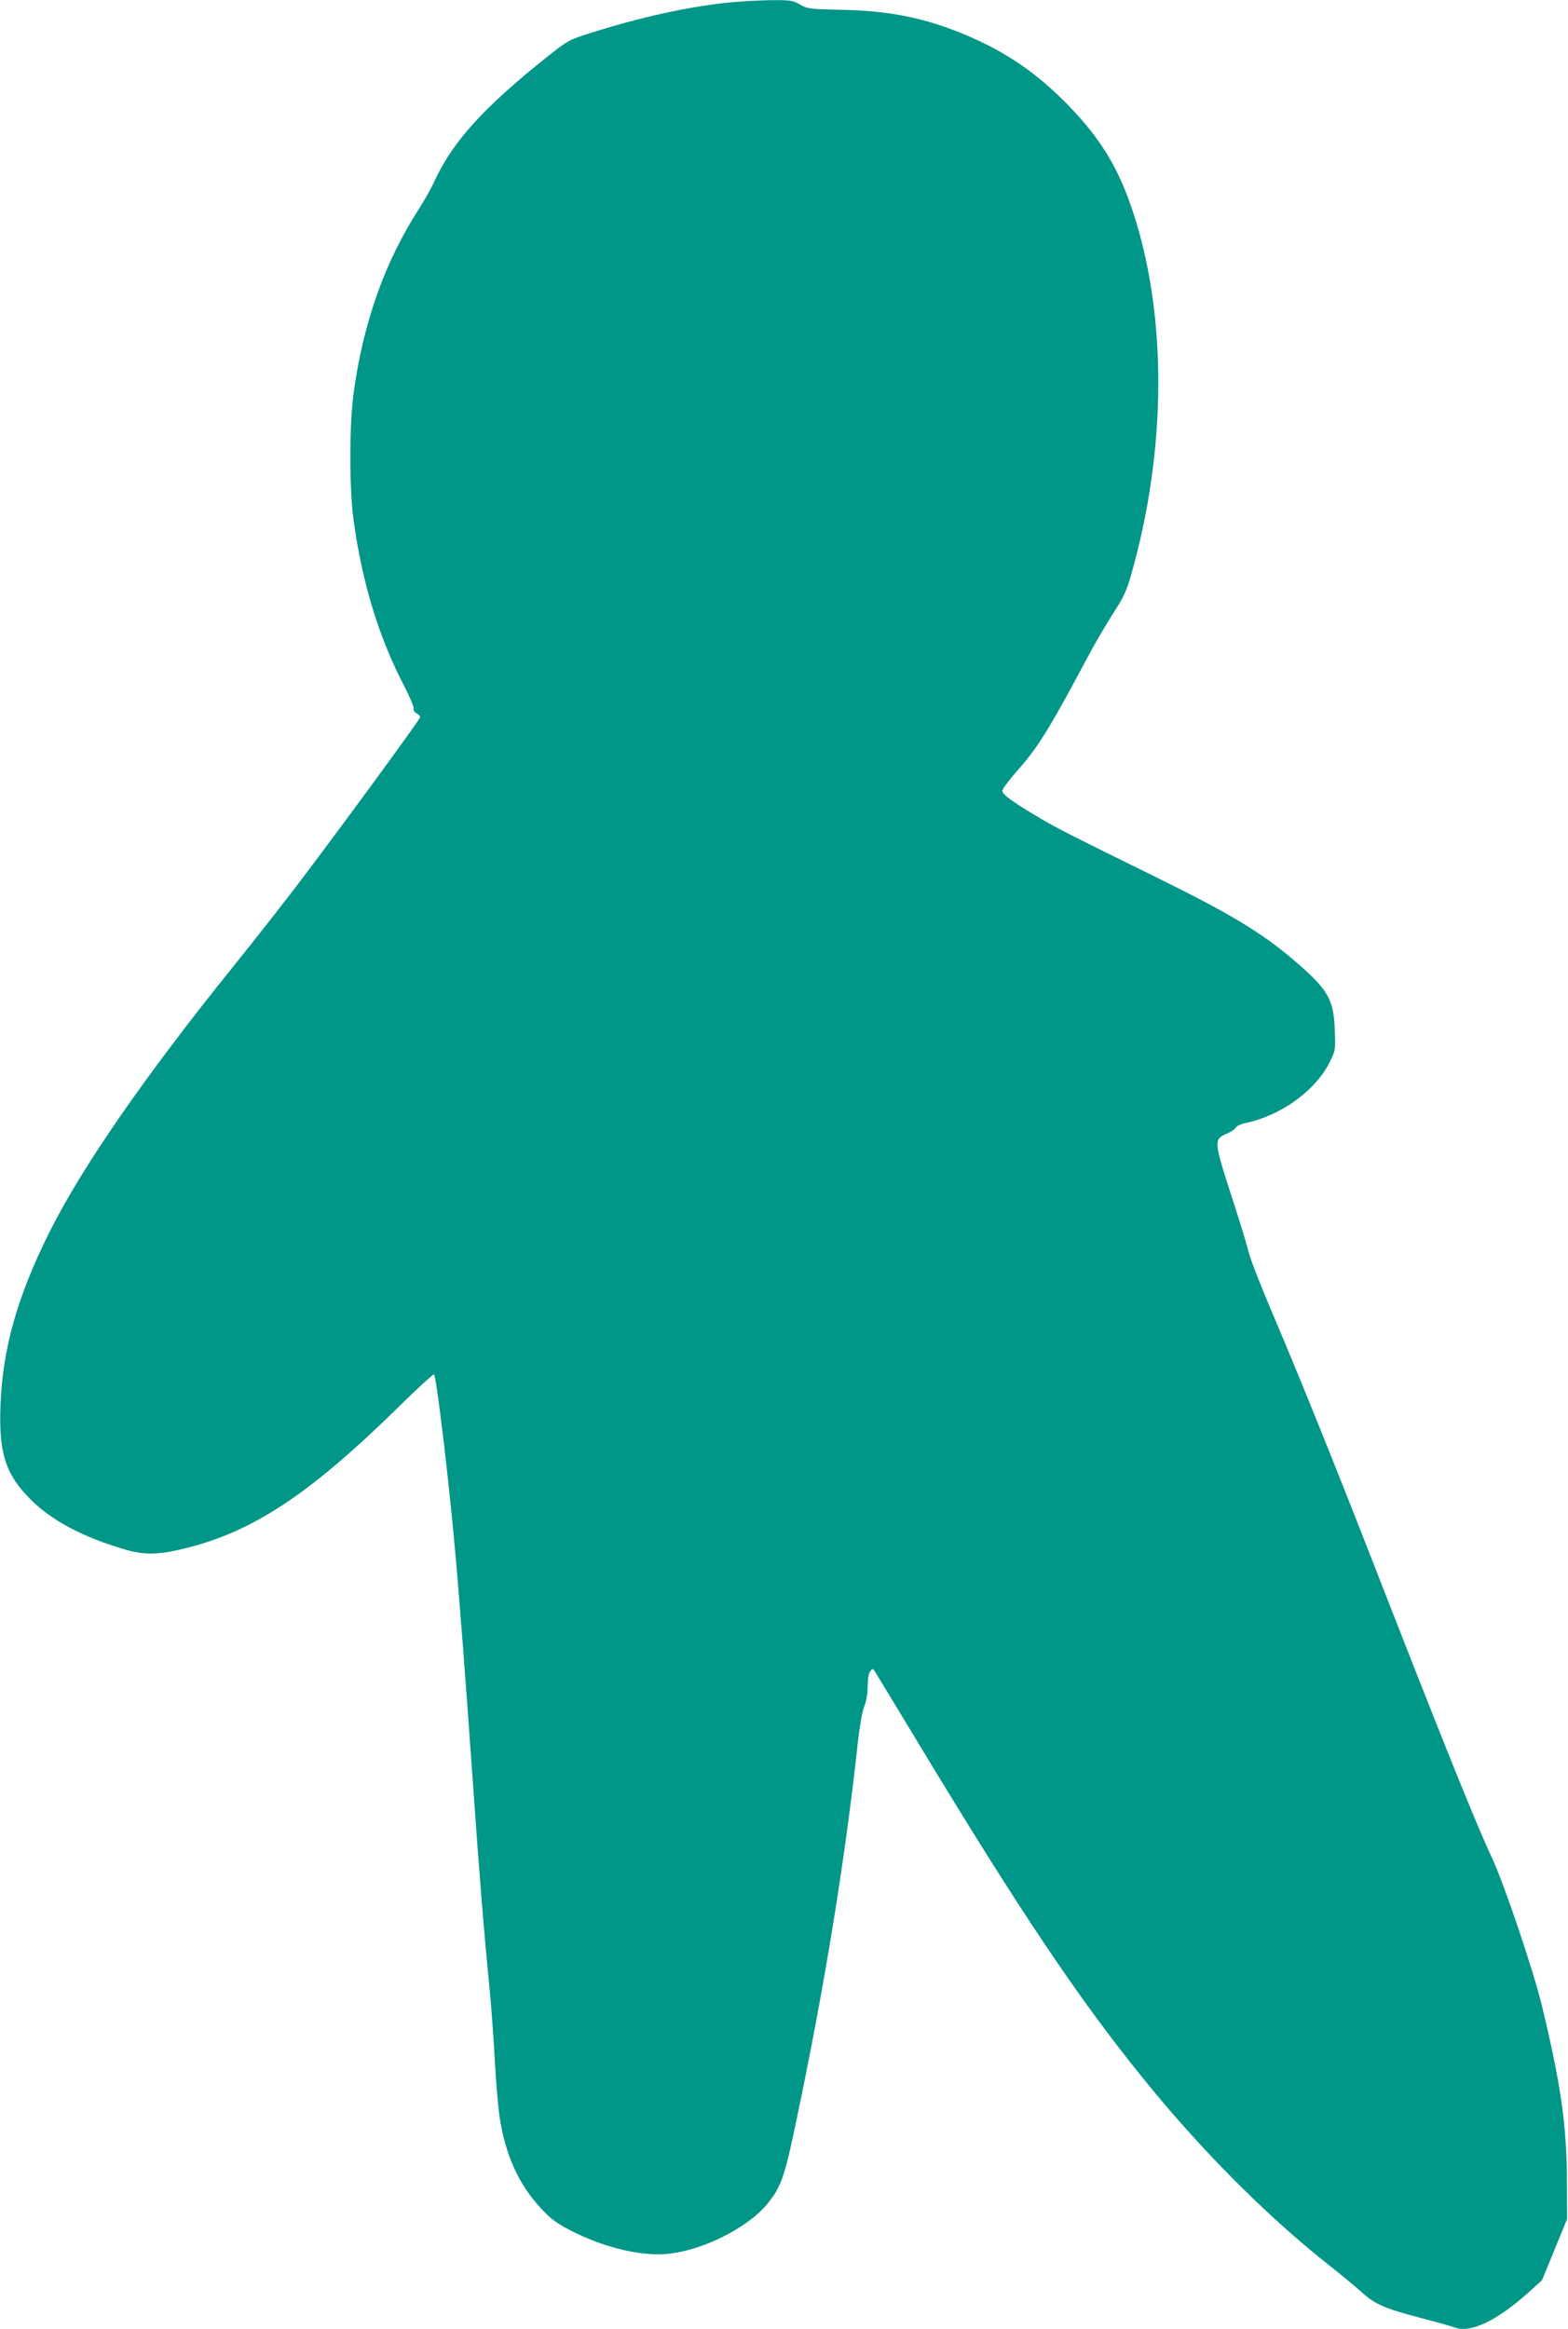 <?xml version="1.0" standalone="no"?>
<!DOCTYPE svg PUBLIC "-//W3C//DTD SVG 20010904//EN"
 "http://www.w3.org/TR/2001/REC-SVG-20010904/DTD/svg10.dtd">
<svg version="1.0" xmlns="http://www.w3.org/2000/svg"
 width="862pt" height="1280pt" viewBox="0 0 862 1280"
 preserveAspectRatio="xMidYMid meet">
<g transform="translate(0,1280) scale(0.1,-0.1)"
fill="#009688" stroke="none">
<path d="M3994 12785 c-225 -25 -474 -80 -740 -164 -127 -40 -131 -42 -248
-135 -343 -273 -514 -461 -614 -674 -19 -43 -59 -113 -87 -157 -189 -292 -308
-627 -361 -1015 -24 -171 -24 -528 0 -700 47 -342 138 -641 277 -908 32 -62
56 -119 53 -126 -3 -8 3 -19 15 -26 12 -6 21 -15 21 -21 0 -12 -472 -656 -696
-949 -87 -113 -236 -303 -333 -423 -489 -607 -831 -1101 -1011 -1462 -174
-350 -254 -630 -267 -940 -11 -272 27 -389 170 -530 118 -116 290 -205 520
-272 108 -30 183 -28 340 12 369 94 679 302 1164 779 101 99 186 177 189 173
13 -13 76 -533 113 -937 24 -257 59 -716 101 -1310 34 -489 61 -820 90 -1115
11 -110 24 -292 30 -405 6 -113 18 -252 26 -310 31 -209 104 -373 227 -505 52
-57 84 -81 163 -122 176 -91 375 -141 522 -130 195 14 455 143 565 281 73 92
92 148 161 481 148 707 259 1388 327 2005 13 123 28 212 40 242 12 29 19 71
19 110 0 38 5 72 14 83 13 18 14 17 29 -6 8 -13 120 -197 248 -409 536 -887
863 -1376 1213 -1809 316 -393 681 -761 1022 -1031 71 -56 153 -124 183 -151
76 -70 129 -94 319 -144 92 -24 180 -48 197 -55 87 -34 233 35 408 192 l74 67
69 168 69 168 -1 220 c-1 294 -34 526 -138 955 -46 191 -210 676 -276 815 -86
183 -269 637 -660 1640 -213 545 -397 1001 -539 1334 -67 157 -128 313 -136
348 -8 35 -44 152 -79 261 -115 353 -116 360 -42 392 24 10 46 25 49 33 3 8
29 20 57 26 195 42 384 179 461 336 31 63 31 67 27 177 -7 171 -38 222 -234
389 -174 147 -345 250 -754 451 -472 232 -546 270 -635 323 -142 84 -205 129
-205 148 0 10 33 55 73 101 121 135 177 224 397 636 39 74 103 182 140 240 56
86 74 124 98 210 195 681 200 1418 12 1991 -79 242 -177 404 -354 587 -172
177 -338 292 -560 387 -225 95 -421 136 -688 141 -176 4 -188 5 -230 29 -40
23 -53 25 -163 24 -66 -1 -174 -7 -241 -14z"/>
</g>
</svg>

